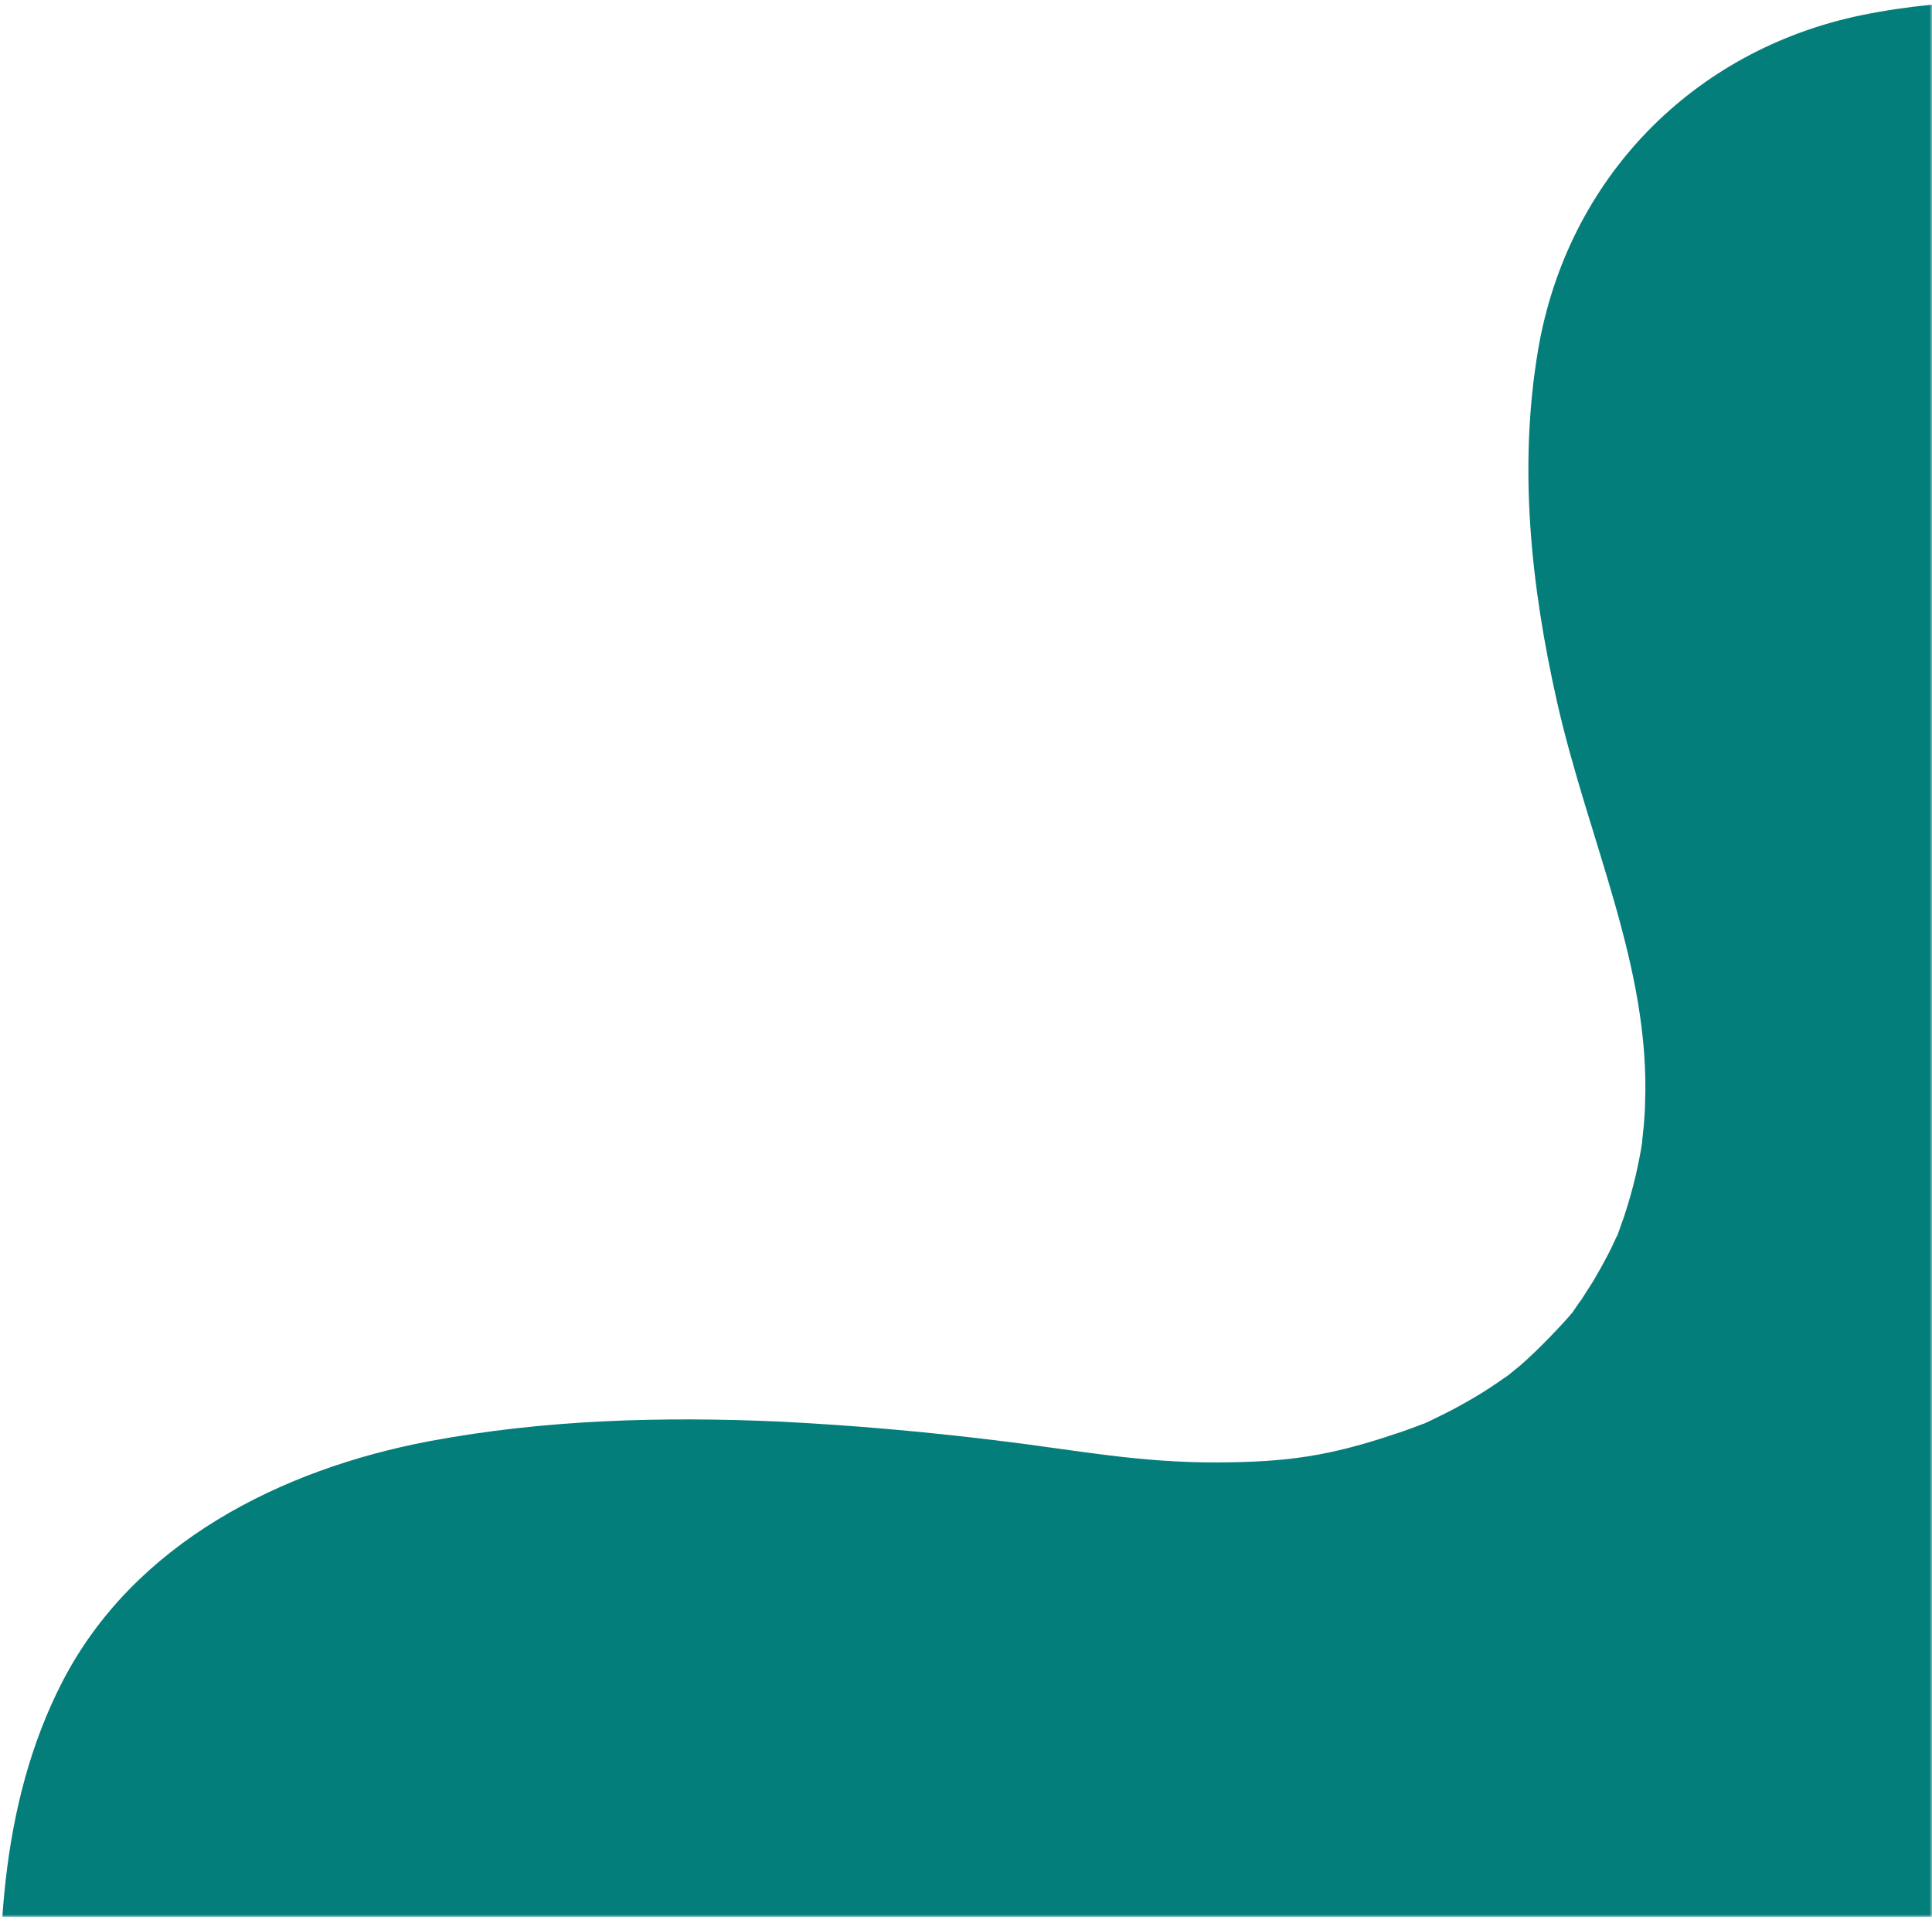 <svg xmlns="http://www.w3.org/2000/svg" width="374" height="371" viewBox="0 0 374 371" fill="none"><g clip-path="url(#clip0_4198_2145)"><mask id="mask0_4198_2145" style="mask-type:luminance" maskUnits="userSpaceOnUse" x="0" y="0" width="374" height="371"><path d="M374 0H0V371H374V0Z" fill="white"></path></mask><g mask="url(#mask0_4198_2145)"><path d="M466.254 16.948C433.176 4.163 395.759 -4.283 360.434 2.923C327.665 9.665 303.418 34.615 297.763 67.623C293.89 90.404 296.369 113.417 301.404 135.81C307.524 162.852 319.531 187.26 318.447 213.682C318.447 215.077 318.292 216.394 318.214 217.789C318.214 217.944 317.827 221.198 317.905 220.966C317.595 223.135 317.13 225.305 316.665 227.397C316.045 230.109 315.271 232.743 314.418 235.378C314.031 236.54 313.566 237.702 313.179 238.865C313.179 239.02 313.102 239.097 313.024 239.175C312.637 240.027 312.249 240.802 311.862 241.654C310.777 243.824 309.616 245.916 308.376 248.008C307.601 249.248 306.827 250.41 306.052 251.65C306.052 251.572 304.503 253.819 304.425 253.974C302.488 256.299 297.608 261.413 294.277 264.28C294.122 264.435 292.418 265.752 292.108 266.062C291.411 266.527 290.791 266.992 290.094 267.456C287.847 269.006 285.601 270.401 283.199 271.718C281.03 272.958 278.784 274.043 276.537 275.128C276.15 275.282 275.917 275.437 275.685 275.515C275.452 275.592 275.143 275.67 274.833 275.825C273.361 276.367 271.966 276.91 270.495 277.375C257.248 281.869 249.114 282.953 235.867 283.031C220.296 283.108 208.366 280.629 192.872 278.769C178.928 277.065 164.907 275.825 150.885 275.128C128.265 274.12 105.412 274.74 83.101 278.924C54.438 284.348 25.93 298.605 12.064 325.493C-0.254 349.435 -0.951 377.175 0.599 403.442C2.225 431.492 6.331 459.464 6.176 487.591C6.176 490.845 6.099 494.099 5.944 497.276H1222V64.989C647.483 156.082 497.474 28.726 466.332 16.716L466.254 16.948Z" fill="#037E7B"></path></g></g><defs><clipPath id="clip0_4198_2145"><rect width="374" height="371" fill="white"></rect></clipPath></defs></svg>